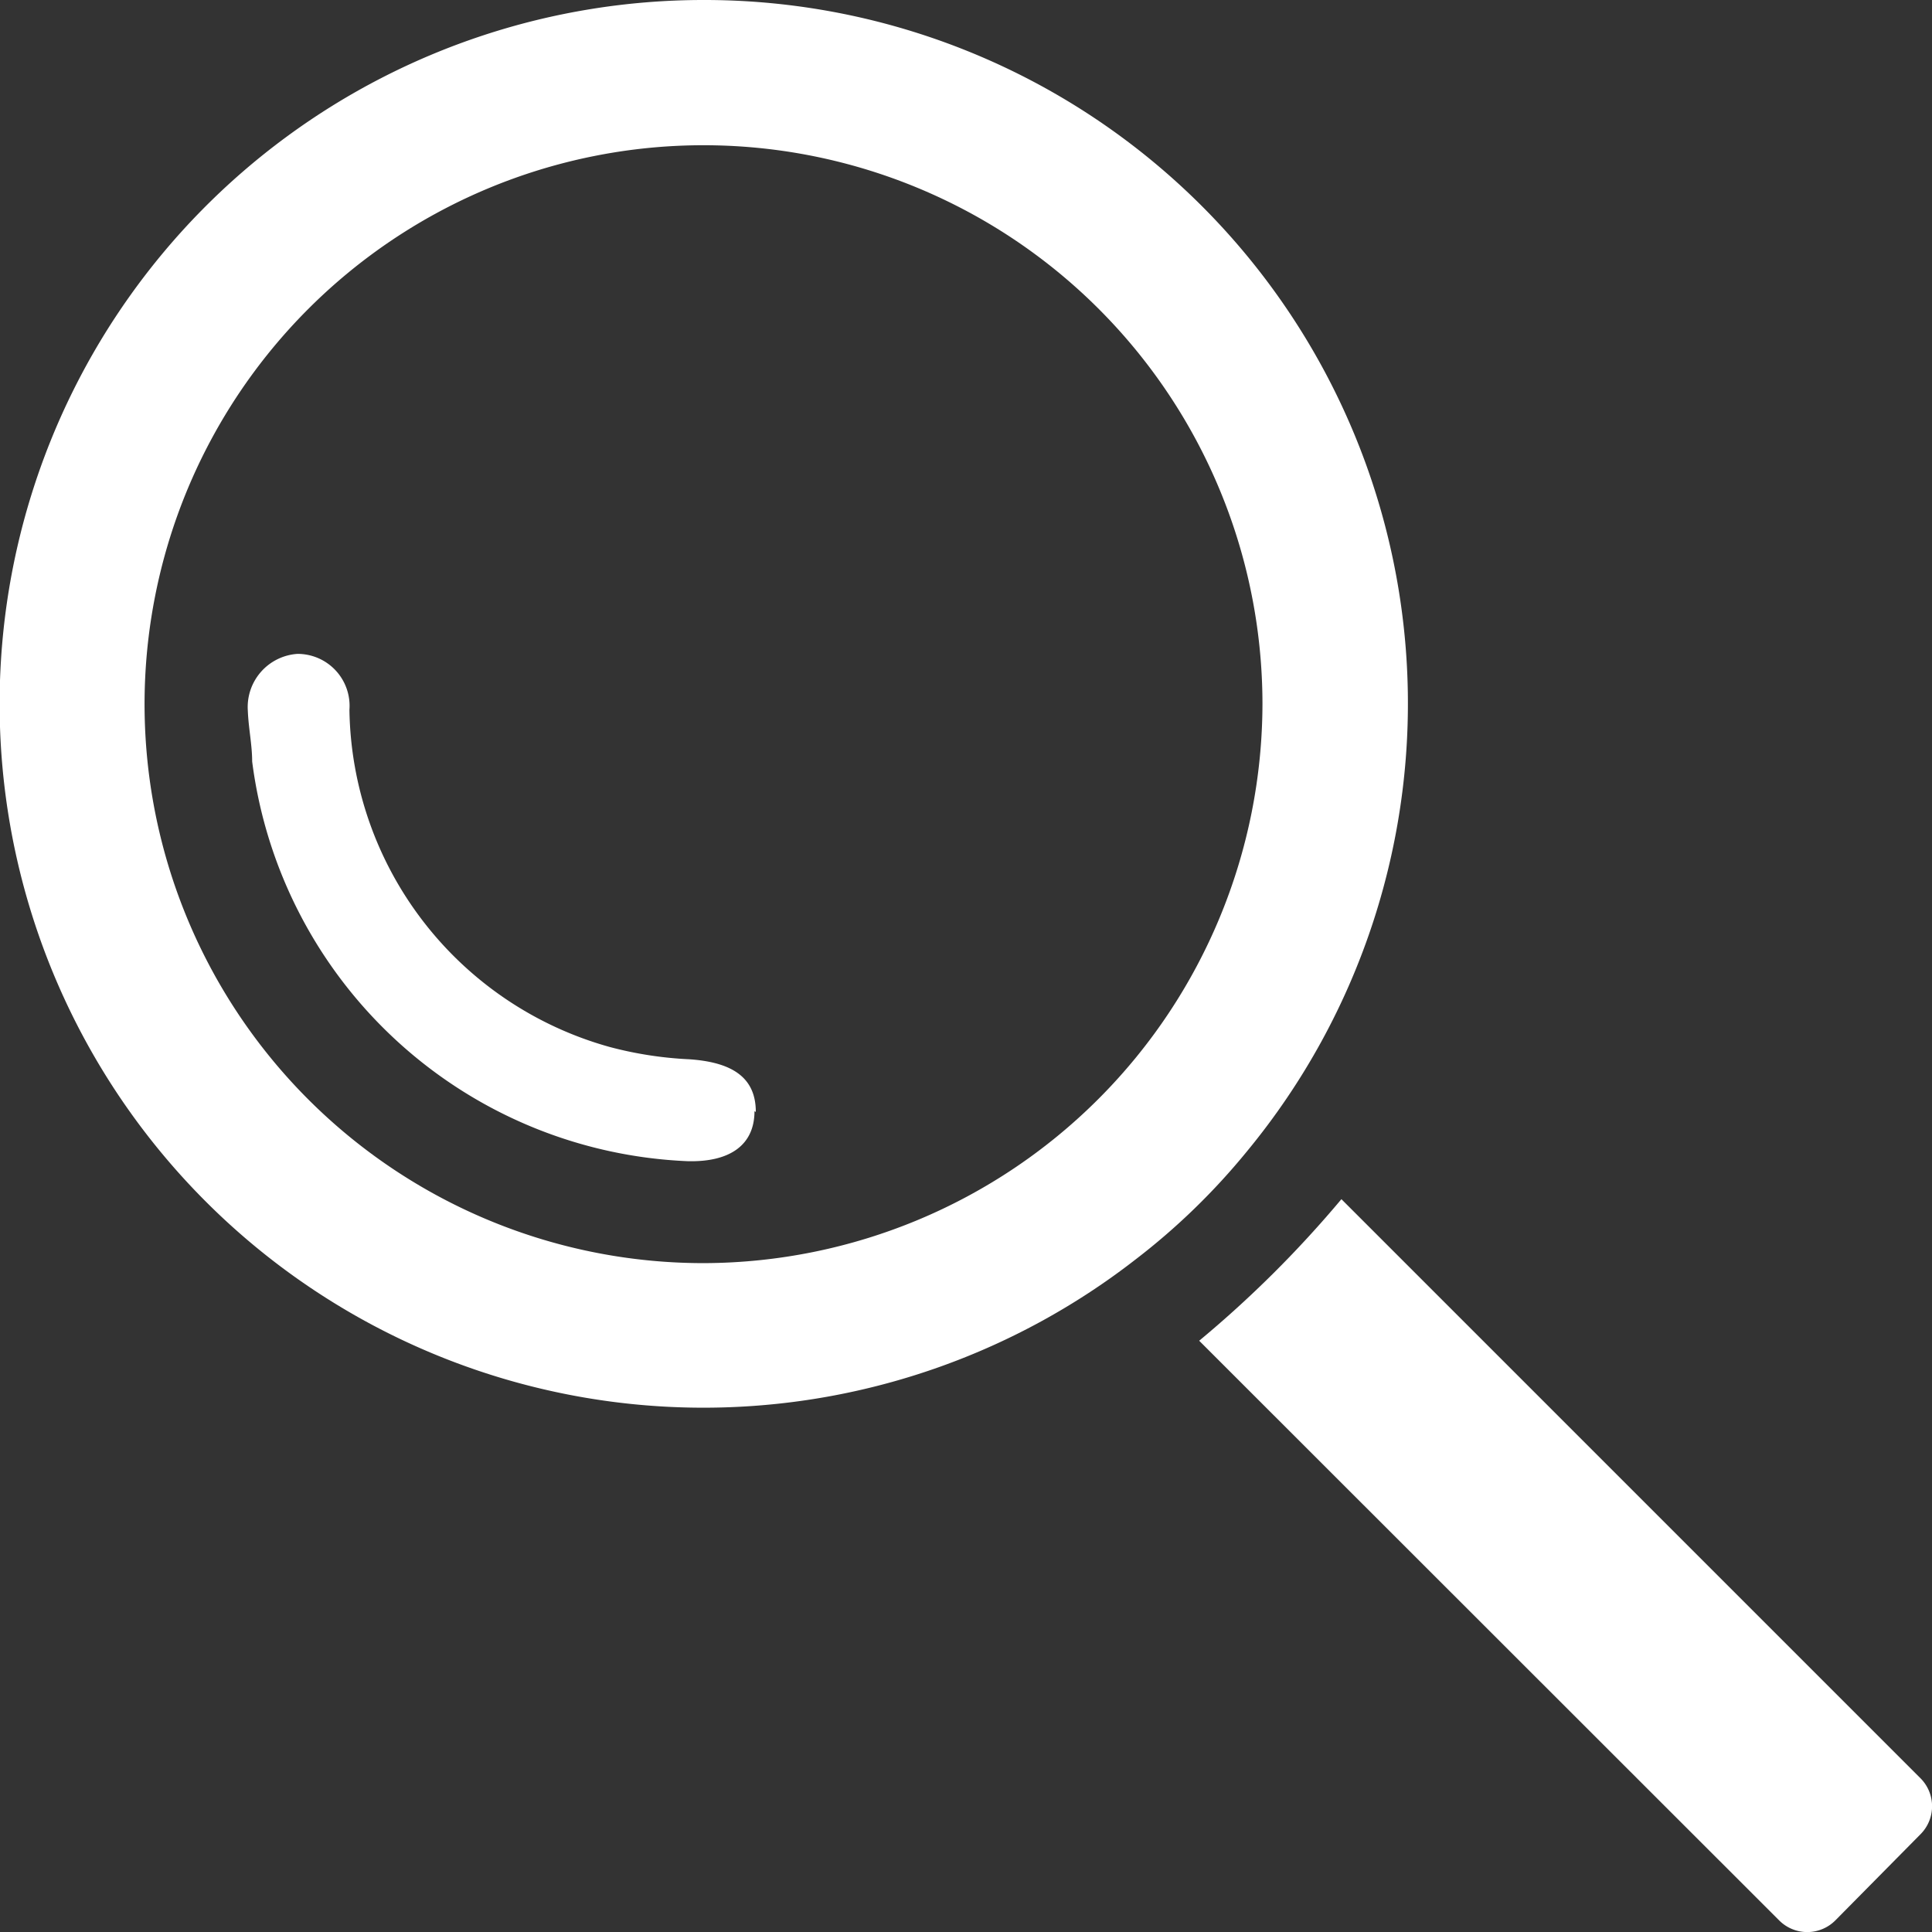 <svg id="Layer_1" data-name="Layer 1" xmlns="http://www.w3.org/2000/svg" viewBox="0 0 58 58"><rect x="0" y="0" width="58" height="58" fill="#333333" stroke="none"/><path d="M55.1,57.65a1.19,1.19,0,0,1-1.69,0L36,40.25A33.39,33.39,0,0,0,40.27,36L57.65,53.38a1.19,1.19,0,0,1,0,1.69Z" style="fill:#fff"/><path d="M21.09,0a21.13,21.13,0,1,0,13,37.81,20.09,20.09,0,0,0,3.34-3.24h0A21.12,21.12,0,0,0,21.09,0m.06,37.92A16.78,16.78,0,1,1,37.9,21.12a16.82,16.82,0,0,1-16.75,16.8" style="fill:#fff"/><path d="M22.65,33.36c0,1-.72,1.53-2,1.5a13.76,13.76,0,0,1-13.08-12c0-.5-.11-1-.13-1.52a1.6,1.6,0,0,1,1.49-1.71,1.56,1.56,0,0,1,1.56,1.68,10.67,10.67,0,0,0,7.81,10.12,11.33,11.33,0,0,0,2.39.37c1.34.09,2,.58,2,1.58" style="fill:#fff"/></svg>